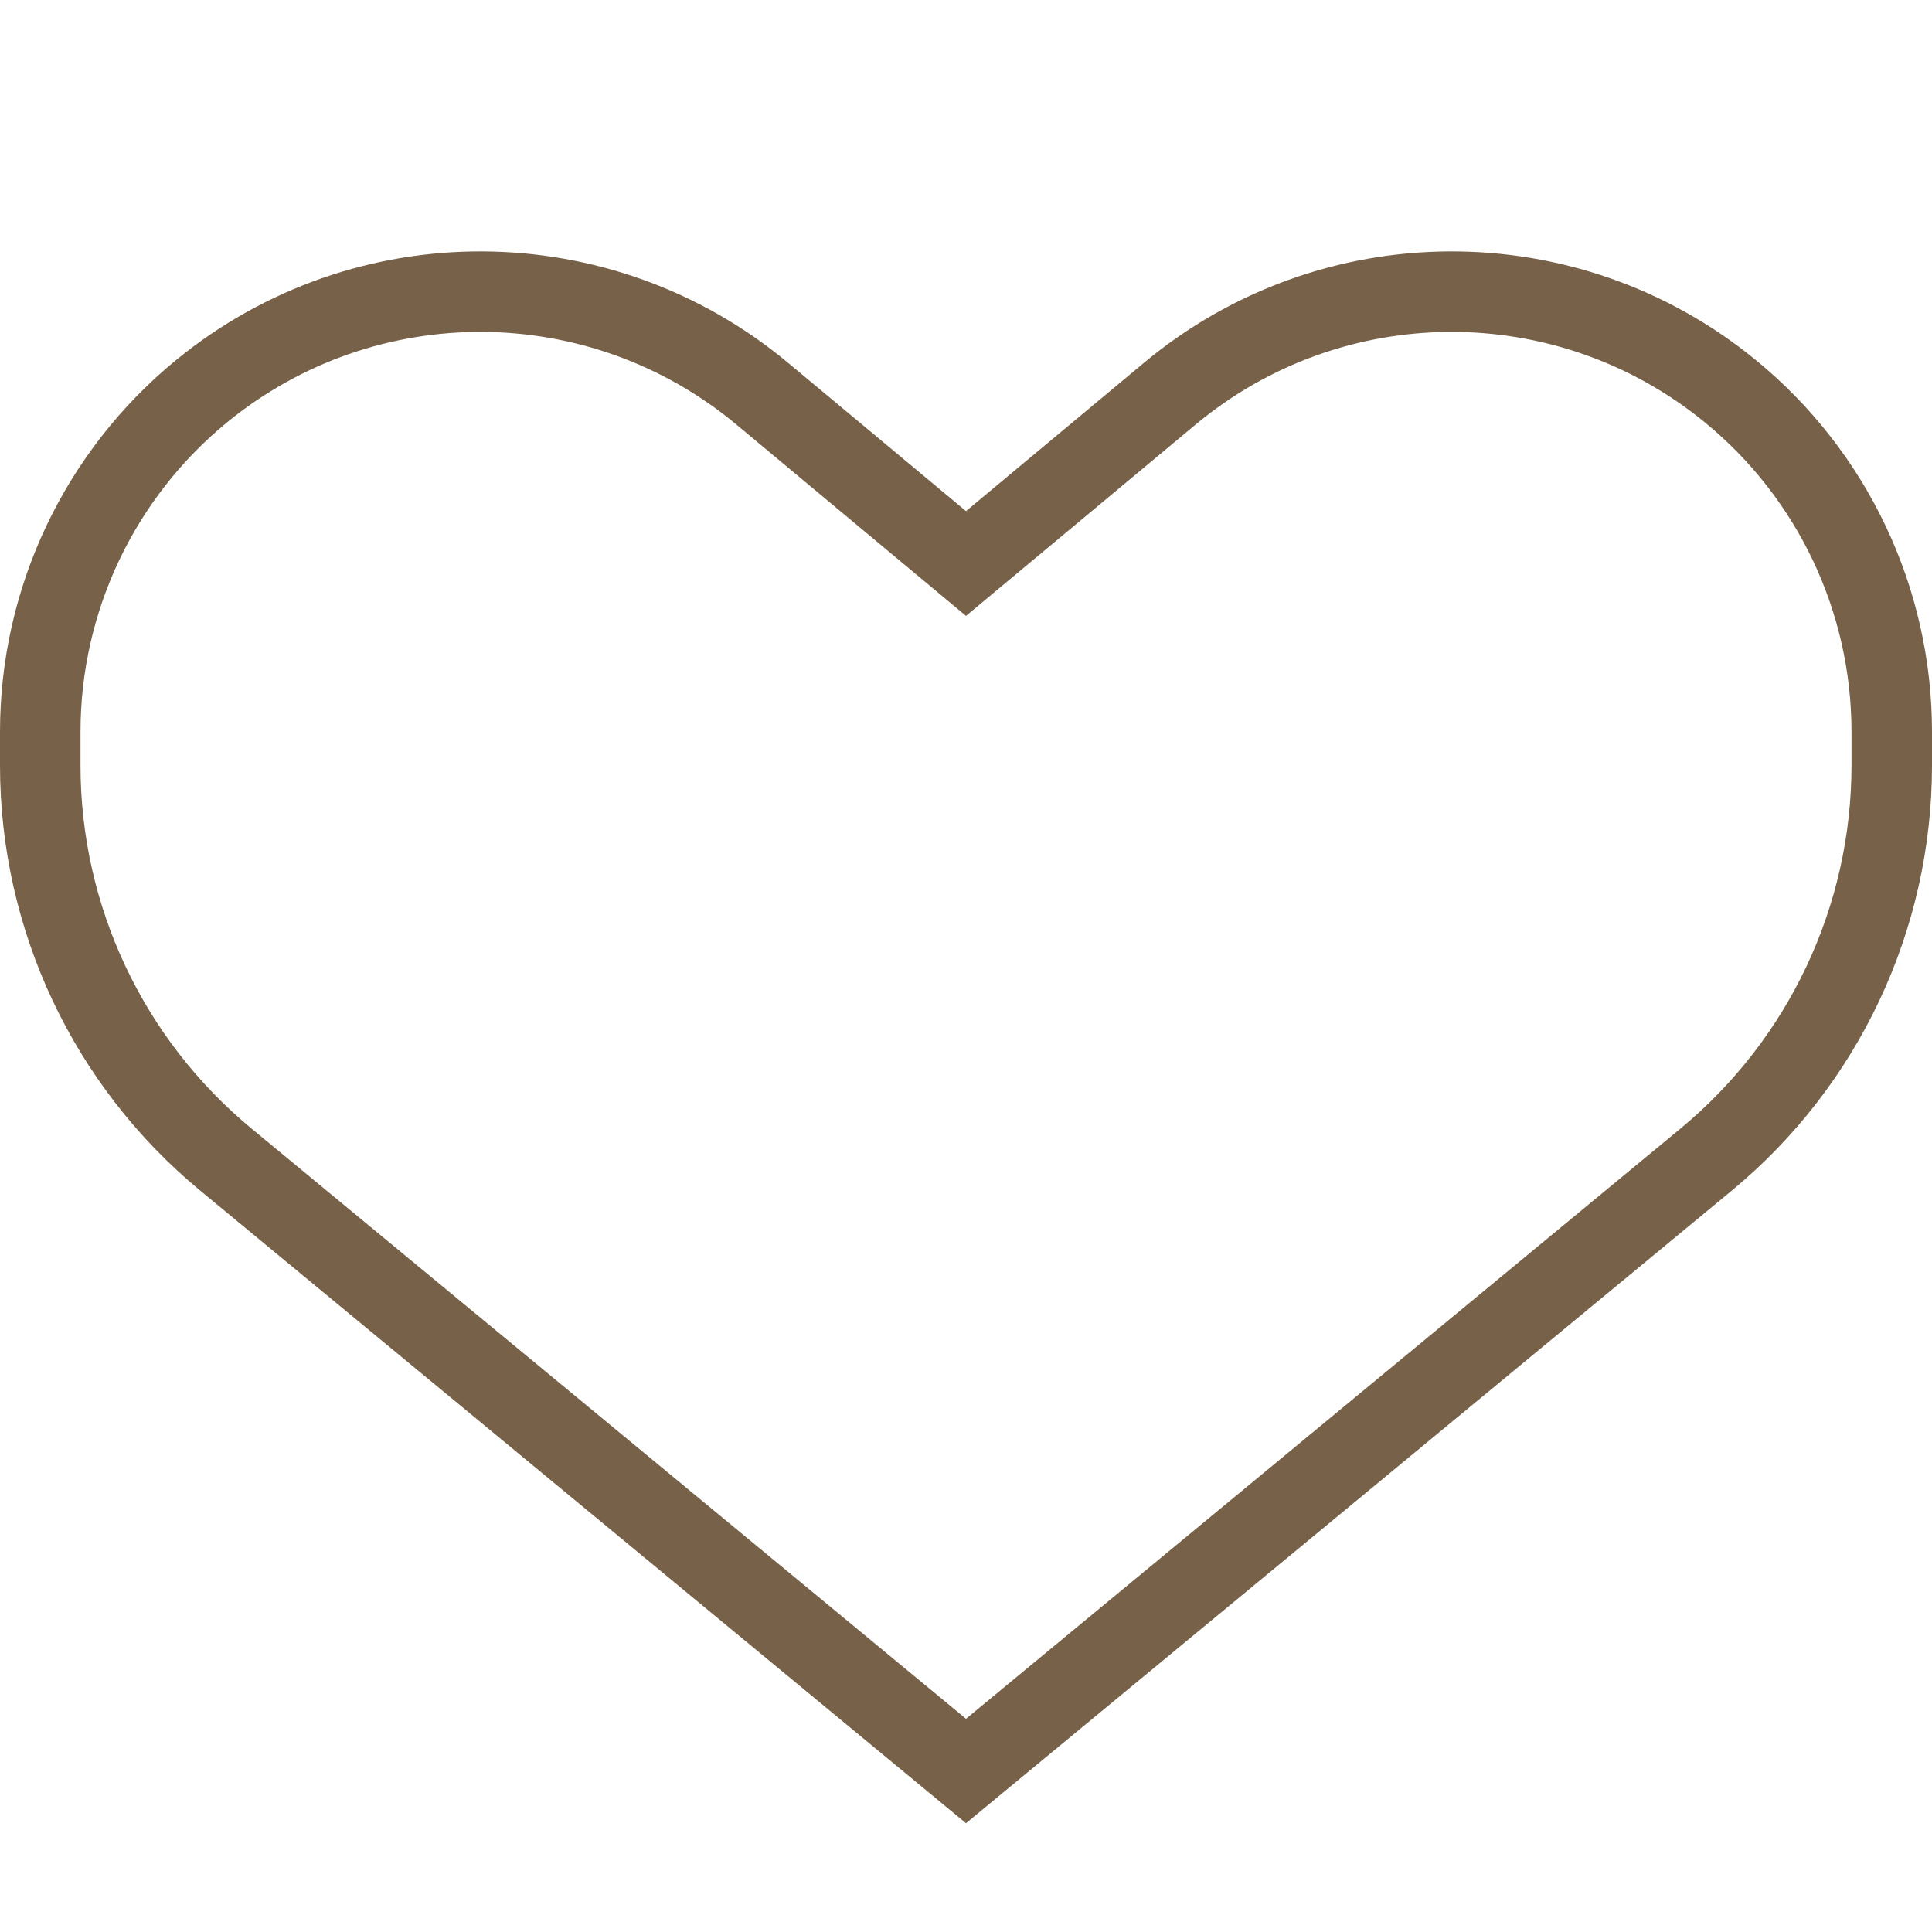 <svg width="24" height="24" viewBox="0 0 24 24" fill="none" xmlns="http://www.w3.org/2000/svg">
<path d="M12 7L9.469 4.891C7.455 3.213 4.534 3.199 2.505 4.859C1.236 5.898 0.5 7.451 0.5 9.091V9.509C0.5 11.403 1.346 13.198 2.806 14.405L12 22L21.194 14.405C22.654 13.198 23.5 11.403 23.5 9.509V9.091C23.5 7.451 22.764 5.898 21.494 4.859C19.466 3.199 16.545 3.213 14.531 4.891L12 7Z" stroke="#776149"/>
</svg>
